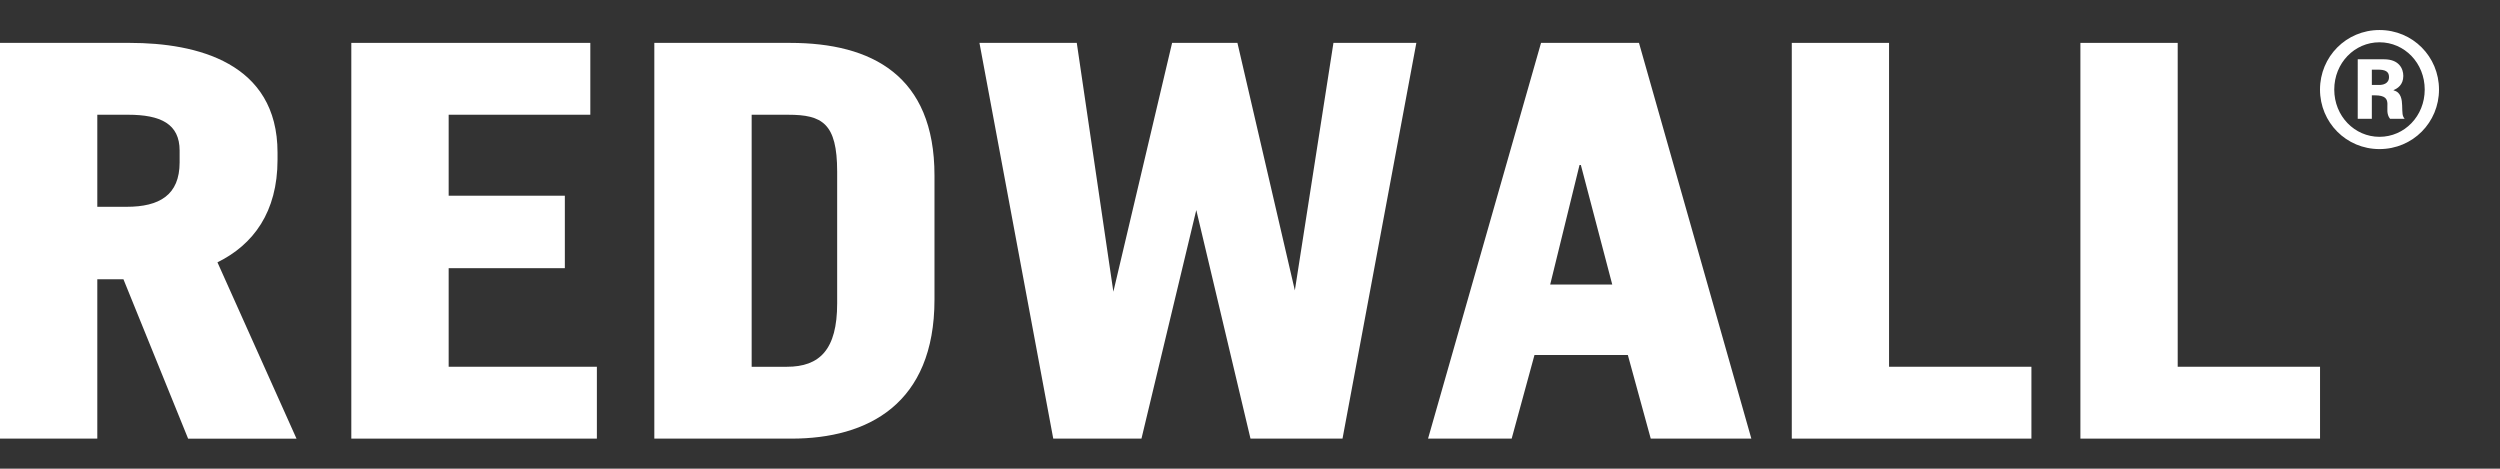 <?xml version="1.0" encoding="utf-8"?>
<!-- Generator: Adobe Illustrator 21.1.0, SVG Export Plug-In . SVG Version: 6.00 Build 0)  -->
<svg version="1.1" id="Слой_1" xmlns="http://www.w3.org/2000/svg" xmlns:xlink="http://www.w3.org/1999/xlink" x="0px" y="0px"
	 width="218.5px" height="40.961px" viewBox="0 0 218.5 40.961" style="enable-background:new 0 0 218.5 40.961;"
	 xml:space="preserve">
<rect x="0" y="0" width="218.5" height="40.961" fill="#333333" stroke="none"/>
<style type="text/css">
	.st0{fill:#FFFFFF;}
</style>
<g>
	<path class="st0" d="M25.914,38.337l-6.909-15.41c3.141-1.543,5.251-4.398,5.251-8.962
		v-0.63c0-7.871-7.078-9.586-12.899-9.586H0v34.587h8.504V24.408h2.285
		l5.652,13.929H25.914z M15.699,14.194c0,2.855-1.772,3.88-4.624,3.88H8.504
		v-8.046h2.683c2.855,0,4.512,0.796,4.512,3.138V14.194z"/>
	<polygon class="st0" points="30.705,38.335 30.705,3.748 51.594,3.748 51.594,10.027 
		39.213,10.027 39.213,17.105 49.367,17.105 49.367,23.439 39.213,23.439 
		39.213,32.054 52.167,32.054 52.167,38.335 	"/>
	<path class="st0" d="M81.674,26.18V15.334c0-8.73-5.483-11.585-12.612-11.585H57.188
		v34.587h11.985C75.85,38.337,81.674,35.313,81.674,26.18 M73.168,26.521
		c0,4.051-1.54,5.535-4.395,5.535h-3.078V10.029h3.195
		c2.964,0,4.278,0.739,4.278,4.965V26.521z"/>
	<polygon class="st0" points="117.336,38.335 109.293,38.335 104.555,18.359 99.764,38.335 
		92.054,38.335 85.604,3.748 94.11,3.748 97.308,25.494 102.442,3.748 
		108.151,3.748 113.17,25.38 116.543,3.748 123.789,3.748 	"/>
	<path class="st0" d="M153.067,38.334l-9.82-34.585h-8.561l-9.875,34.585h7.309
		l1.993-7.307h8.16l2.001,7.307H153.067z M140.91,24.866h-5.423l2.563-10.445
		h0.117L140.91,24.866z"/>
	<polygon class="st0" points="156.602,38.335 156.602,3.748 165.103,3.748 165.103,32.054 
		177.546,32.054 177.546,38.335 	"/>
	<polygon class="st0" points="181.827,38.335 181.827,3.748 190.331,3.748 190.331,32.054 
		202.771,32.054 202.771,38.335 	"/>
	<path class="st0" d="M207.298,7.425h0.656c0.281,0,0.846-0.088,0.846-0.697
		c0-0.505-0.372-0.64-0.965-0.64h-0.536V7.425z M206.065,5.182h2.303
		c1.293,0,1.681,0.801,1.681,1.455c0,0.788-0.52,1.101-0.846,1.233v0.031
		c0.682,0.161,0.726,0.874,0.744,1.306c0.026,0.716,0,0.908,0.219,1.176h-1.275
		c-0.671-0.82,0.502-2.051-1.34-2.051h-0.252v2.051h-1.233V5.182z
		 M207.967,11.958c2.186,0,3.953-1.814,3.953-4.13
		c0-2.321-1.767-4.132-3.953-4.132c-2.183,0-3.953,1.811-3.953,4.132
		C204.014,10.144,205.784,11.958,207.967,11.958 M207.967,2.624
		c2.914,0,5.202,2.334,5.202,5.204c0,2.868-2.287,5.202-5.202,5.202
		c-2.912,0-5.199-2.334-5.199-5.202C202.768,4.958,205.055,2.624,207.967,2.624"/>
</g>
</svg>
